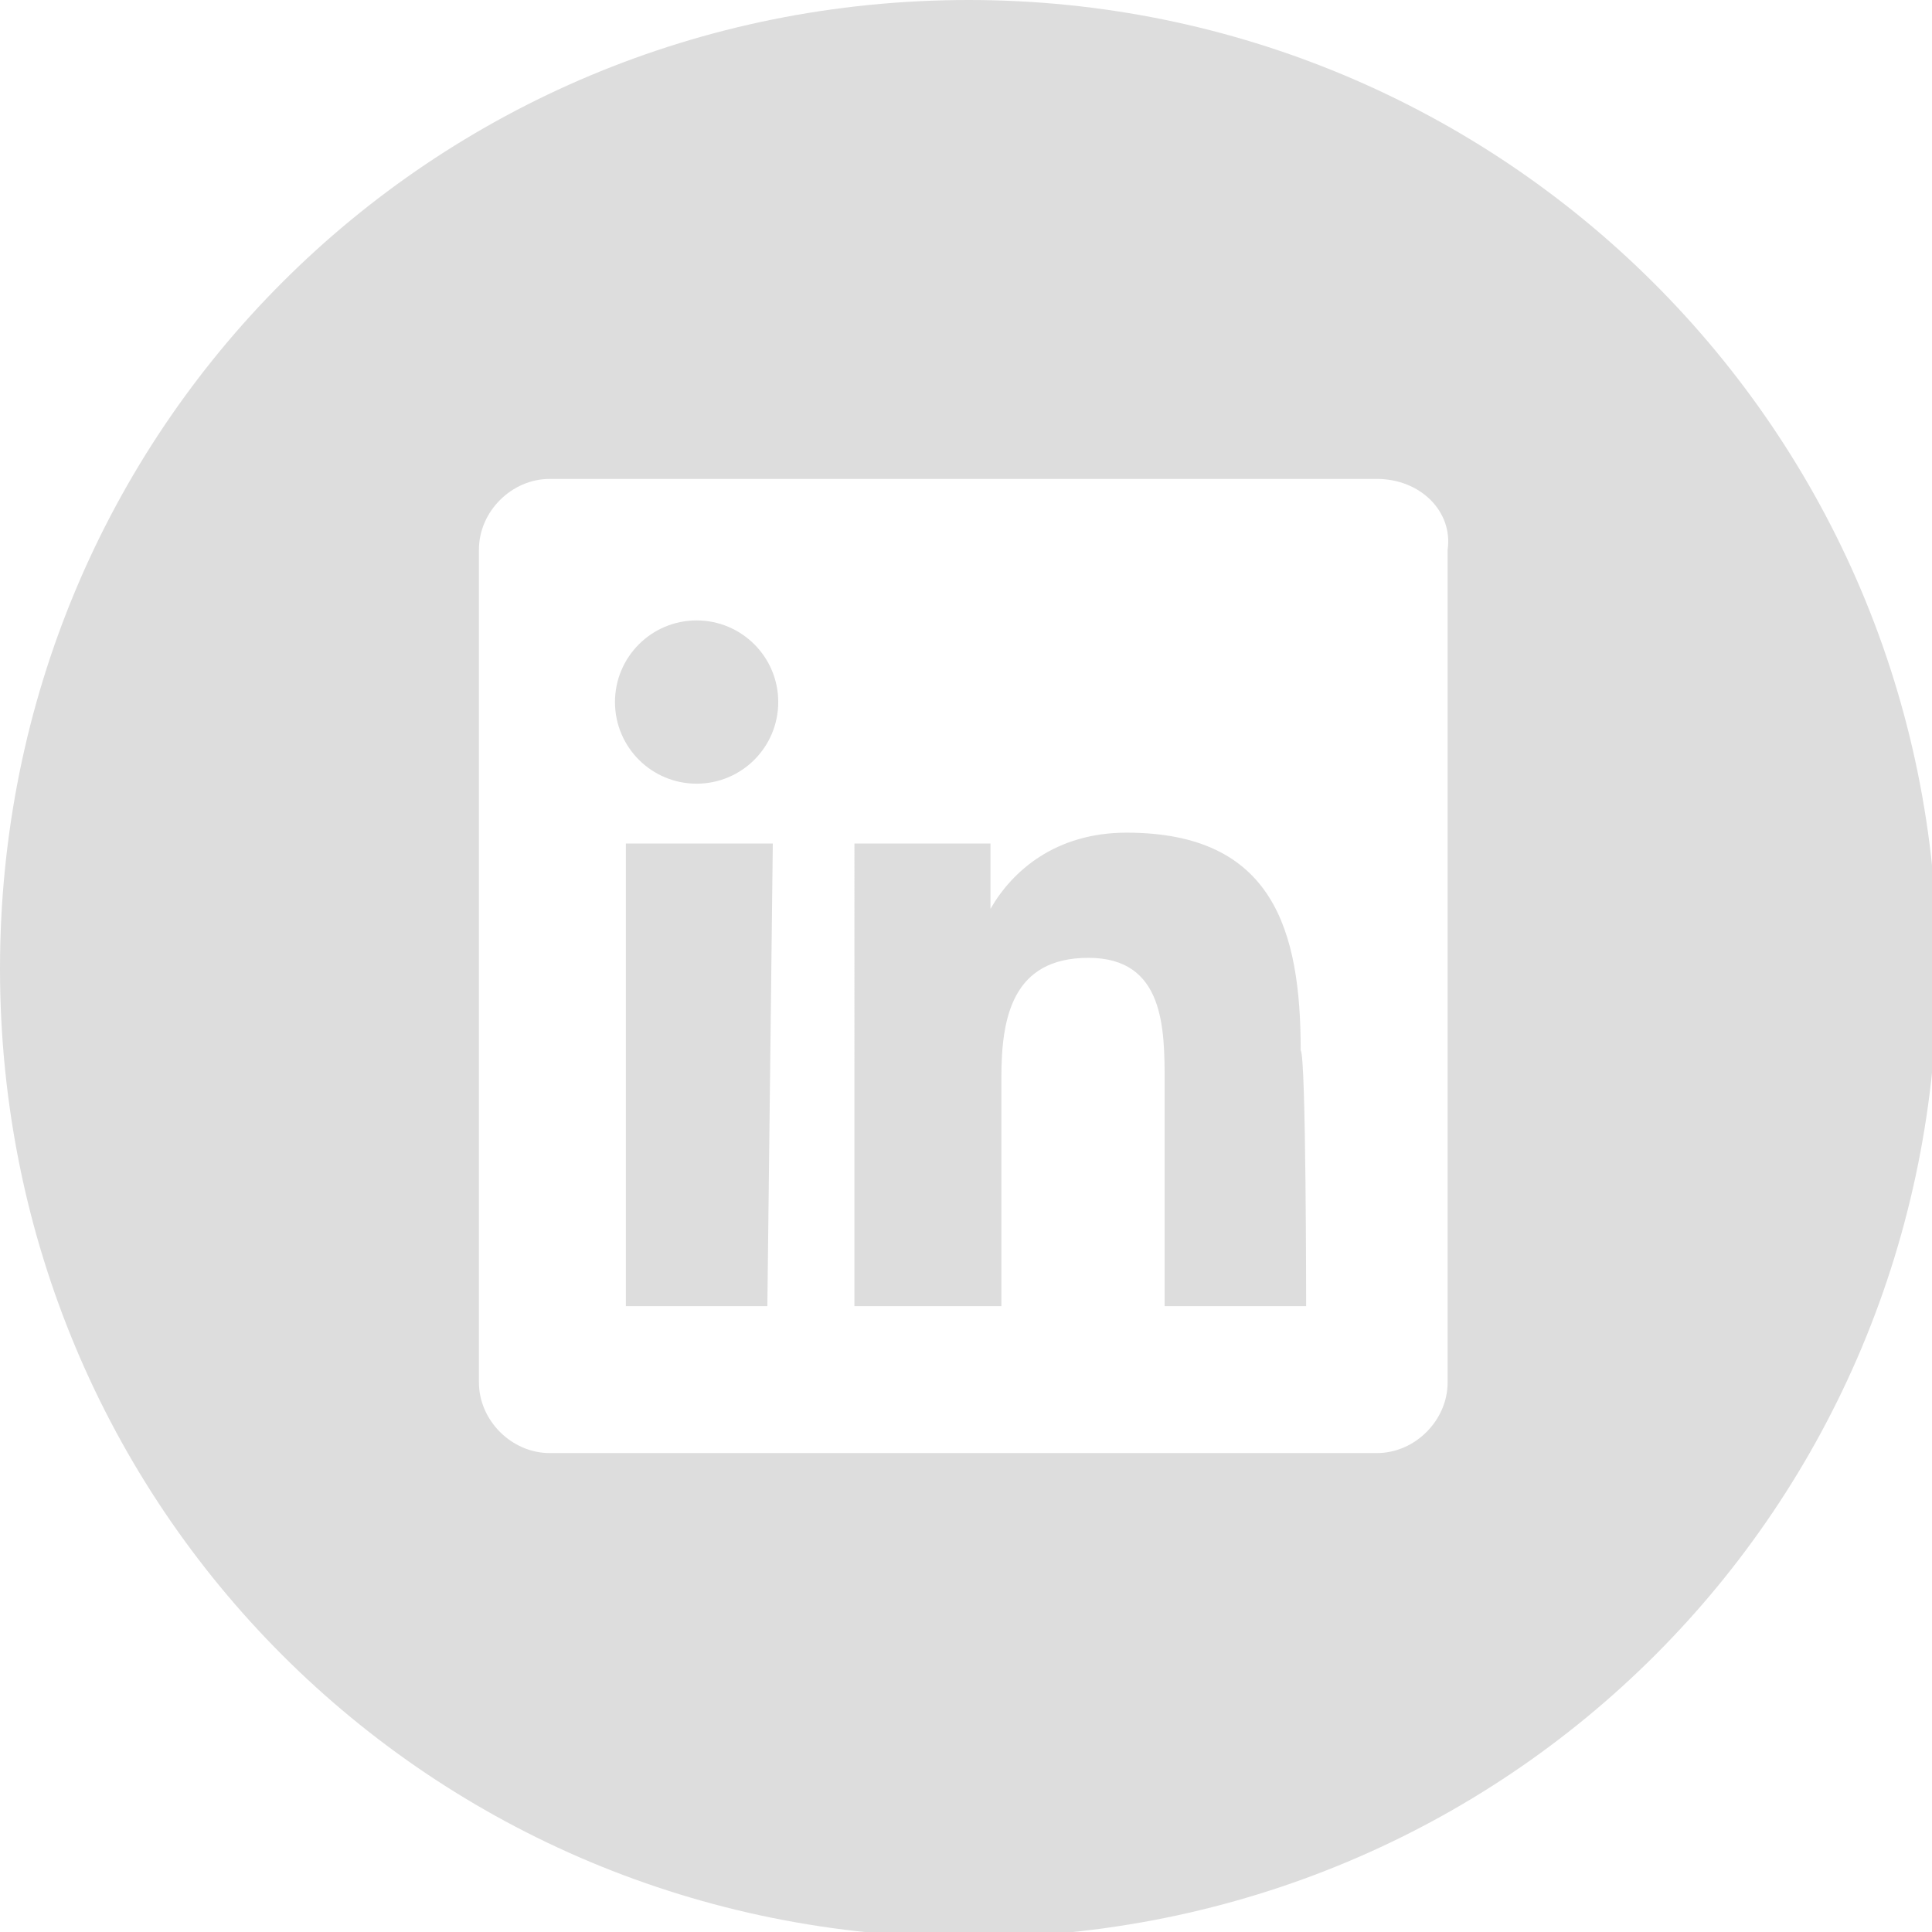 <?xml version="1.0" encoding="utf-8"?>
<!-- Generator: Adobe Illustrator 22.1.0, SVG Export Plug-In . SVG Version: 6.00 Build 0)  -->
<svg version="1.1" id="Layer_1" xmlns="http://www.w3.org/2000/svg" xmlns:xlink="http://www.w3.org/1999/xlink" x="0px" y="0px"
	 viewBox="0 0 35.5 35.5" style="enable-background:new 0 0 35.5 35.5;" xml:space="preserve">
<style type="text/css">
	.st0{fill:#DDDDDD;}
</style>
<title>Twitter-color</title>
<desc>Created with Sketch.</desc>
<g>
	<path class="st0" d="M20.7,15.3c-1.3,0-2.1,0.7-2.5,1.4v-1.2h-2.5V24h2.7v-4.2c0-1.1,0.2-2.2,1.6-2.2s1.4,1.3,1.4,2.3V24H24
		c0,0,0-4.6-0.1-4.7C23.9,17.1,23.4,15.3,20.7,15.3z"/>
	<circle class="st0" cx="12.8" cy="12.9" r="1.5"/>
	<polygon class="st0" points="11.5,24 14.1,24 14.2,15.5 11.5,15.5 	"/>
	<path class="st0" d="M17.8,0C7.9,0,0,7.9,0,17.8c0,9.9,7.9,17.8,17.8,17.8c9.9,0,17.8-7.9,17.8-17.8C35.6,7.9,27.6,0,17.8,0z
		 M26.6,10.1v15.3c0,0.7-0.6,1.3-1.3,1.3H10.1c-0.7,0-1.3-0.6-1.3-1.3V10.1c0-0.7,0.6-1.3,1.3-1.3h15.2C26.1,8.8,26.7,9.4,26.6,10.1
		z"/>
</g>
</svg>
